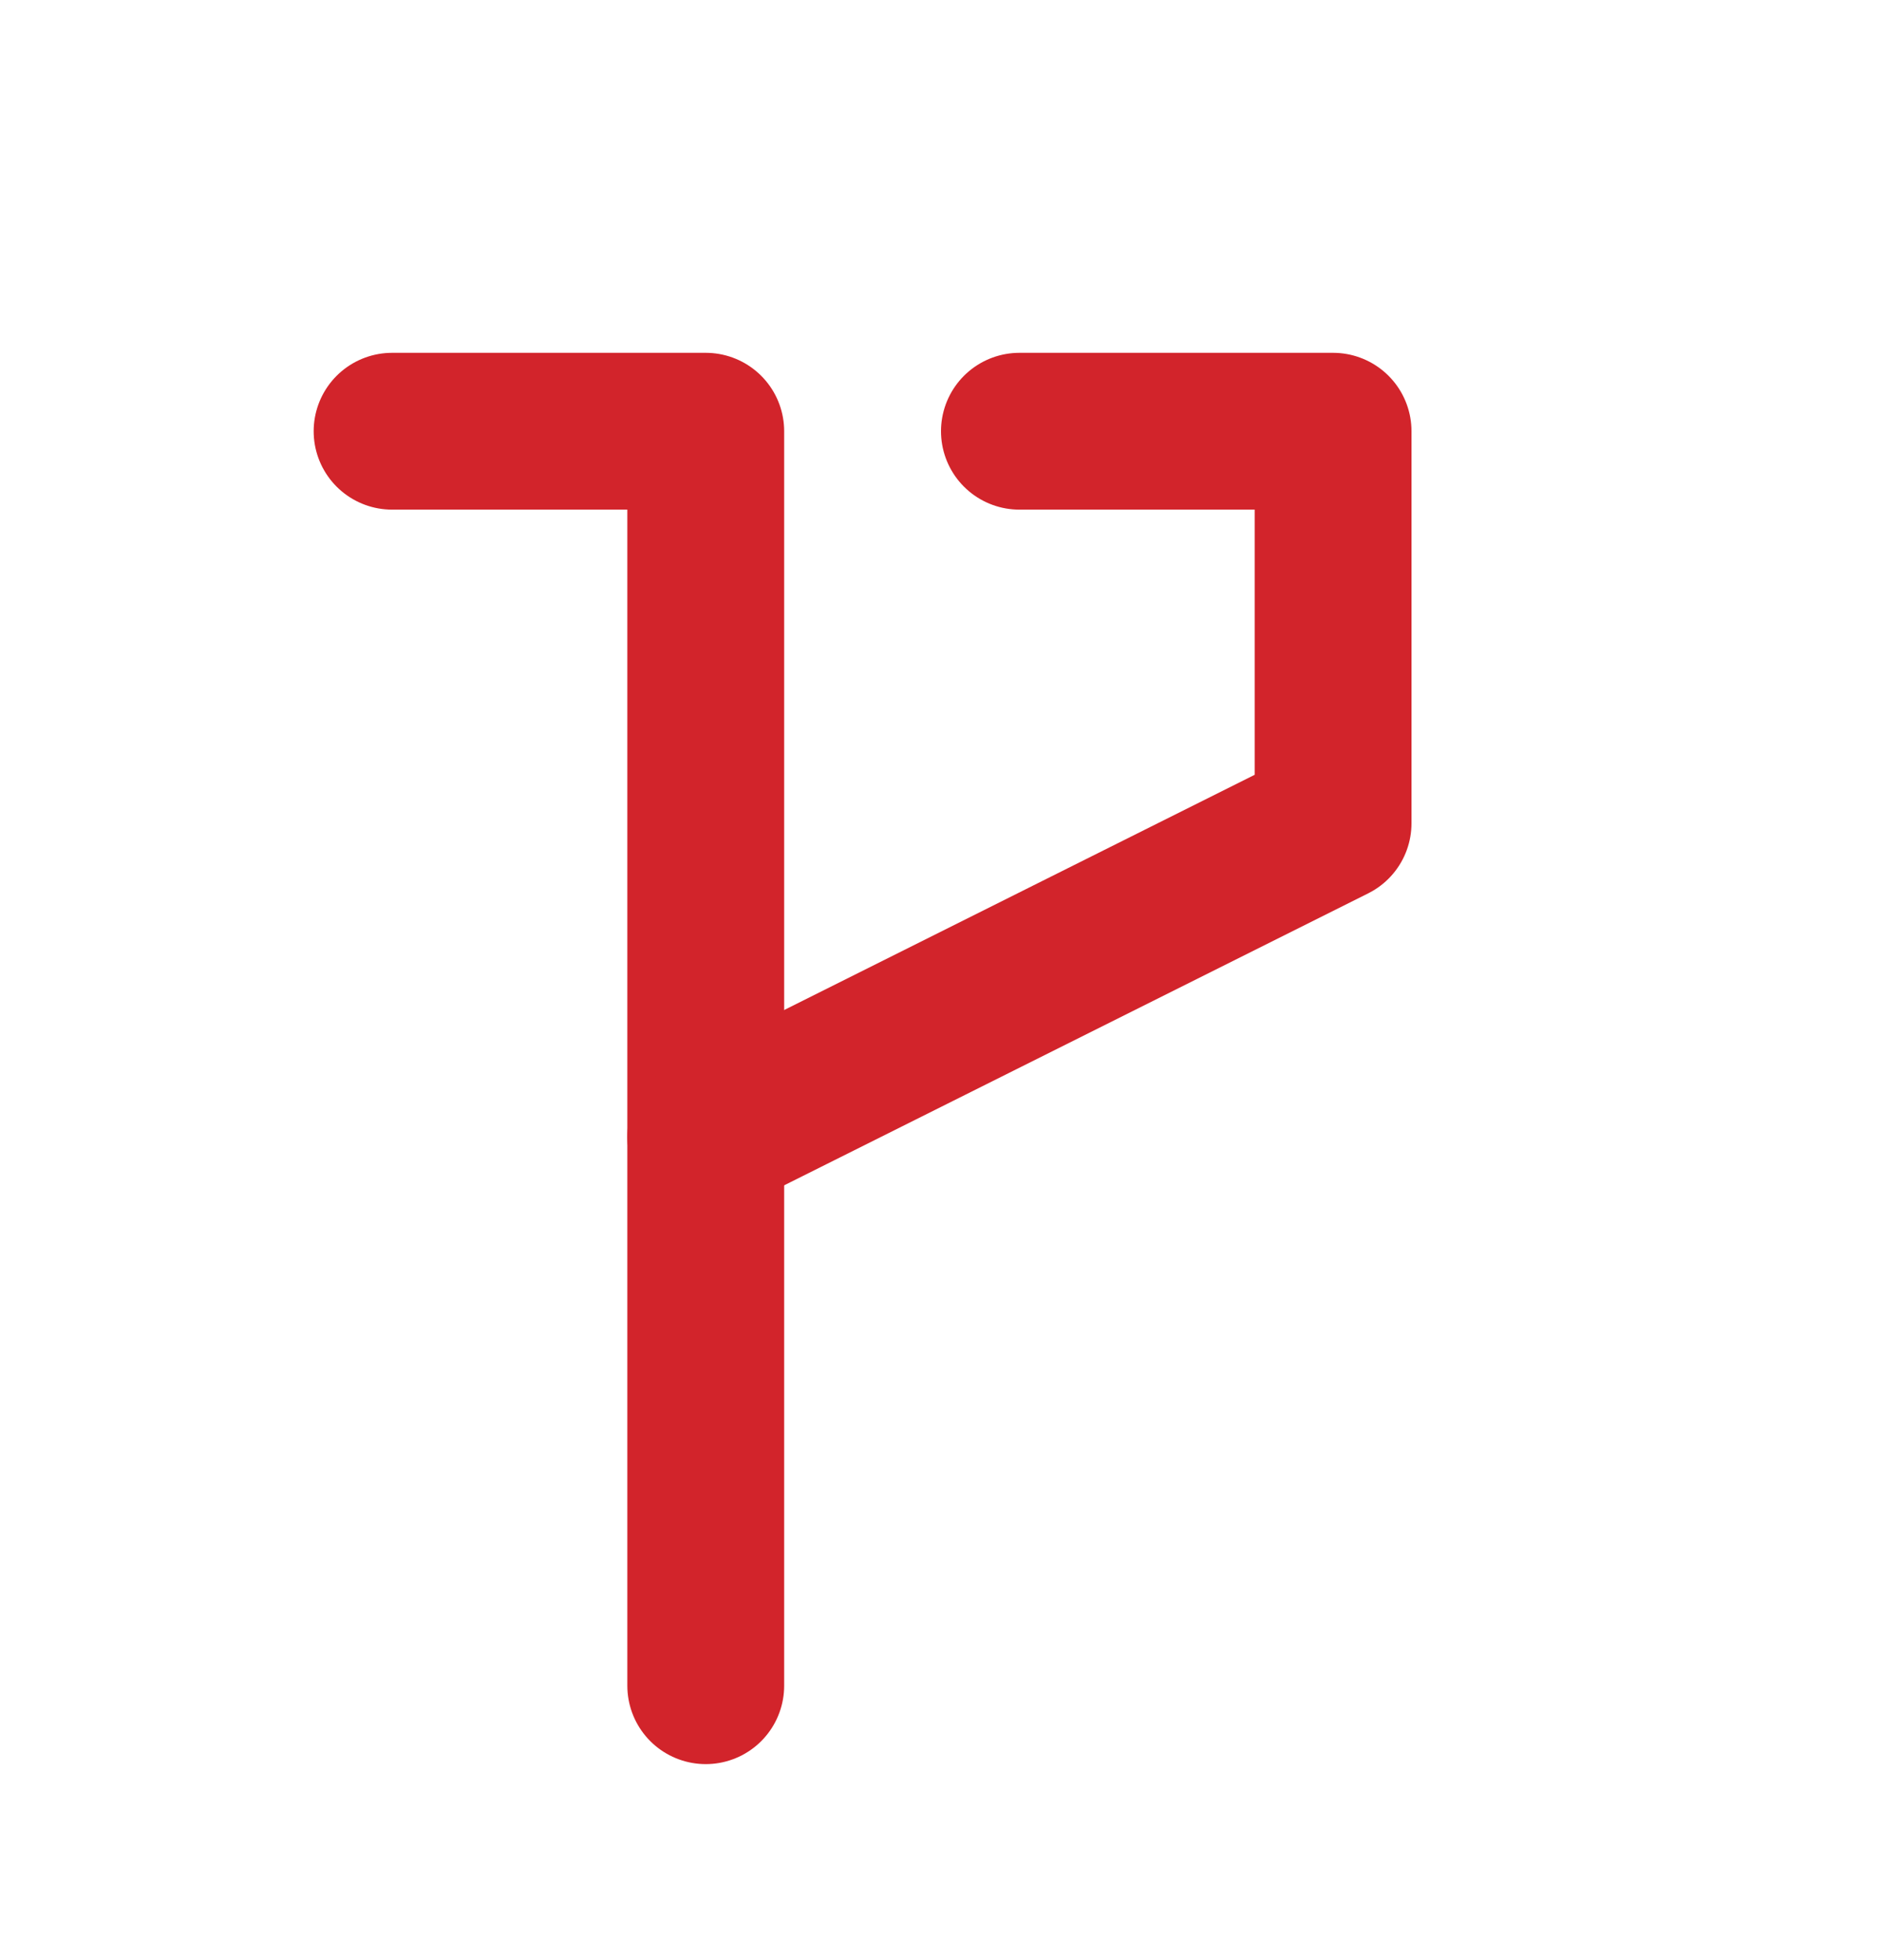 <svg width="24" height="25" viewBox="0 0 24 25" fill="none" xmlns="http://www.w3.org/2000/svg">
<path d="M5 5.5H9V21.5" stroke="#D2242B" stroke-width="2" stroke-linecap="round" stroke-linejoin="round"/>
<path d="M13 5.5H17V10.5L9 14.5" stroke="#D2242B" stroke-width="2" stroke-linecap="round" stroke-linejoin="round"/>
</svg>
